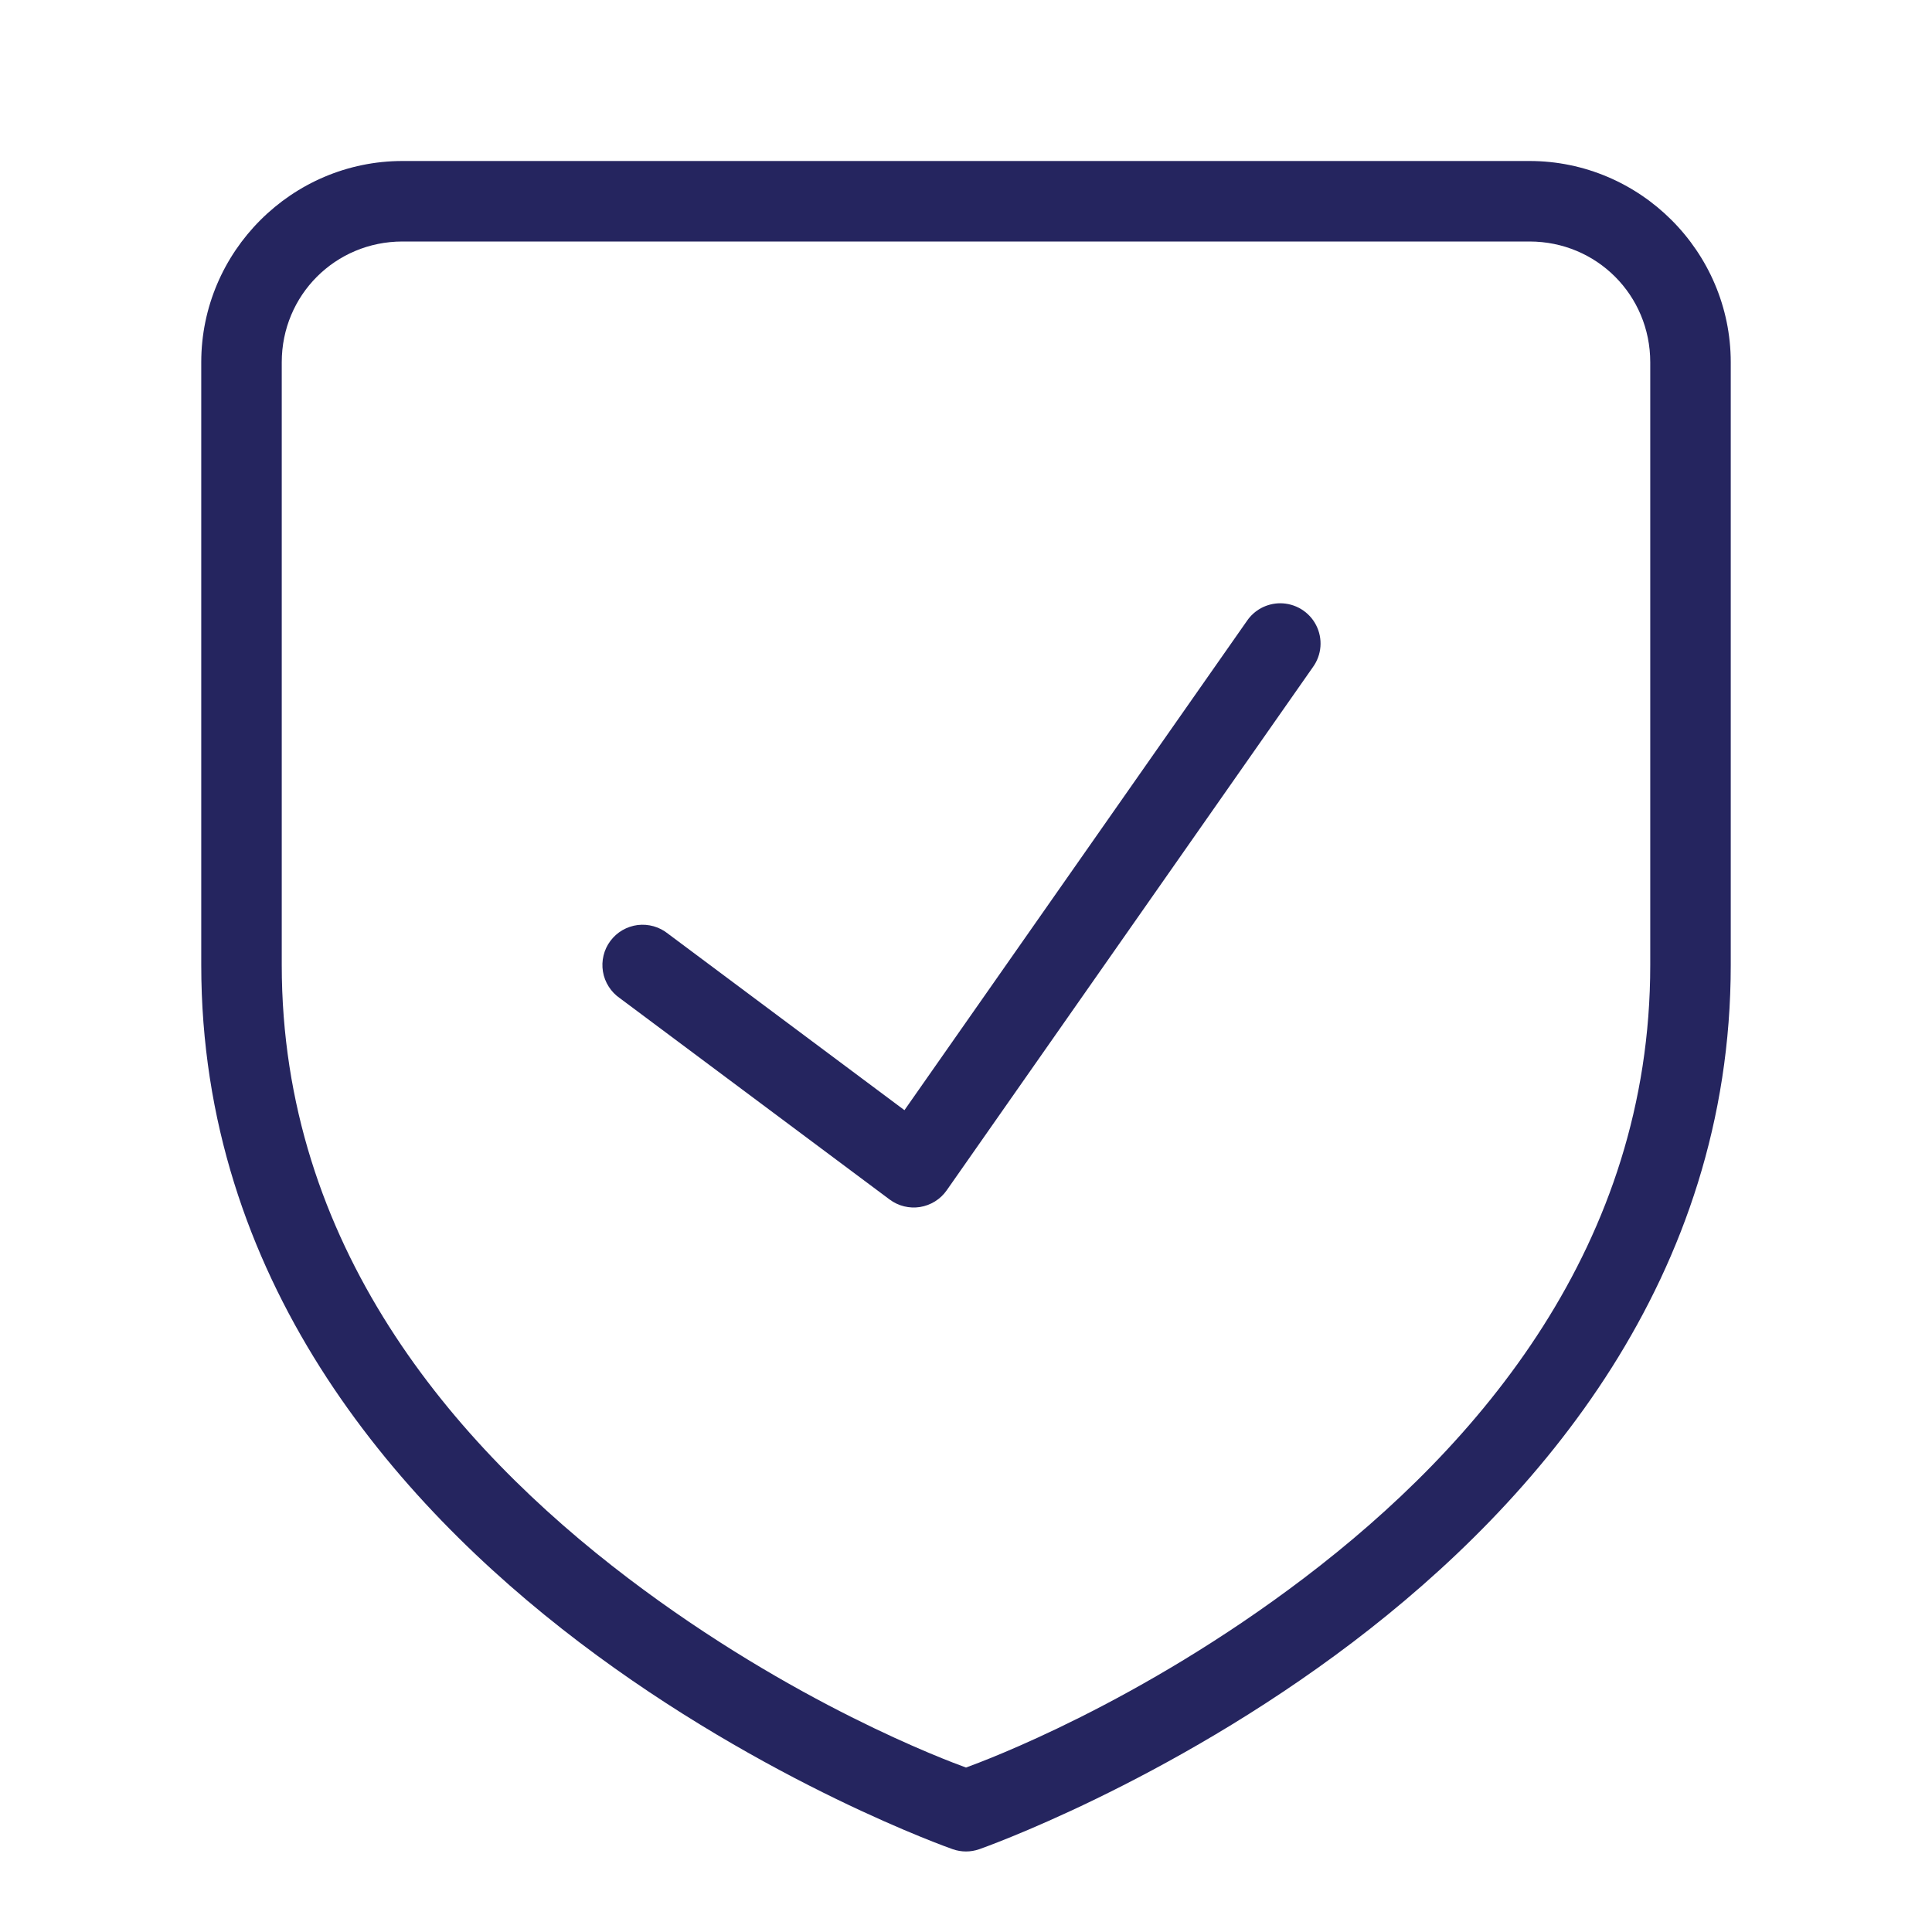 <svg width="48" height="48" viewBox="0 0 48 48" fill="none" xmlns="http://www.w3.org/2000/svg">
<path d="M10 4C7.25 4 5 6.25 5 9V23.975C5 31.741 9.757 37.281 14.395 40.803C19.032 44.324 23.67 45.943 23.67 45.943C23.884 46.018 24.116 46.018 24.33 45.943C24.33 45.943 28.968 44.324 33.605 40.803C38.243 37.281 43 31.741 43 23.975V9C43 6.25 40.749 4 38 4H24H10ZM10 6H24H38C39.669 6 41 7.332 41 9V23.975C41 30.926 36.757 35.897 32.395 39.209C28.296 42.321 24.481 43.739 24 43.914C23.519 43.739 19.704 42.321 15.605 39.209C11.243 35.897 7 30.926 7 23.975V9C7 7.332 8.332 6 10 6ZM31.805 14.988C31.642 14.989 31.482 15.029 31.338 15.105C31.195 15.181 31.072 15.291 30.98 15.426L22.471 27.582L16.598 23.199C16.493 23.114 16.372 23.051 16.243 23.014C16.113 22.977 15.977 22.966 15.843 22.982C15.71 22.999 15.581 23.043 15.464 23.11C15.347 23.178 15.246 23.269 15.165 23.377C15.084 23.485 15.026 23.608 14.995 23.739C14.963 23.87 14.958 24.006 14.98 24.139C15.002 24.272 15.051 24.4 15.124 24.513C15.196 24.627 15.291 24.725 15.402 24.801L22.102 29.801C22.209 29.881 22.331 29.939 22.461 29.971C22.591 30.003 22.726 30.009 22.858 29.988C22.991 29.966 23.117 29.919 23.231 29.848C23.345 29.777 23.443 29.684 23.52 29.574L32.619 16.574C32.727 16.425 32.792 16.248 32.806 16.064C32.82 15.88 32.783 15.696 32.698 15.531C32.614 15.367 32.486 15.23 32.328 15.134C32.17 15.038 31.989 14.988 31.805 14.988Z" fill="#25255F"/>
</svg>

